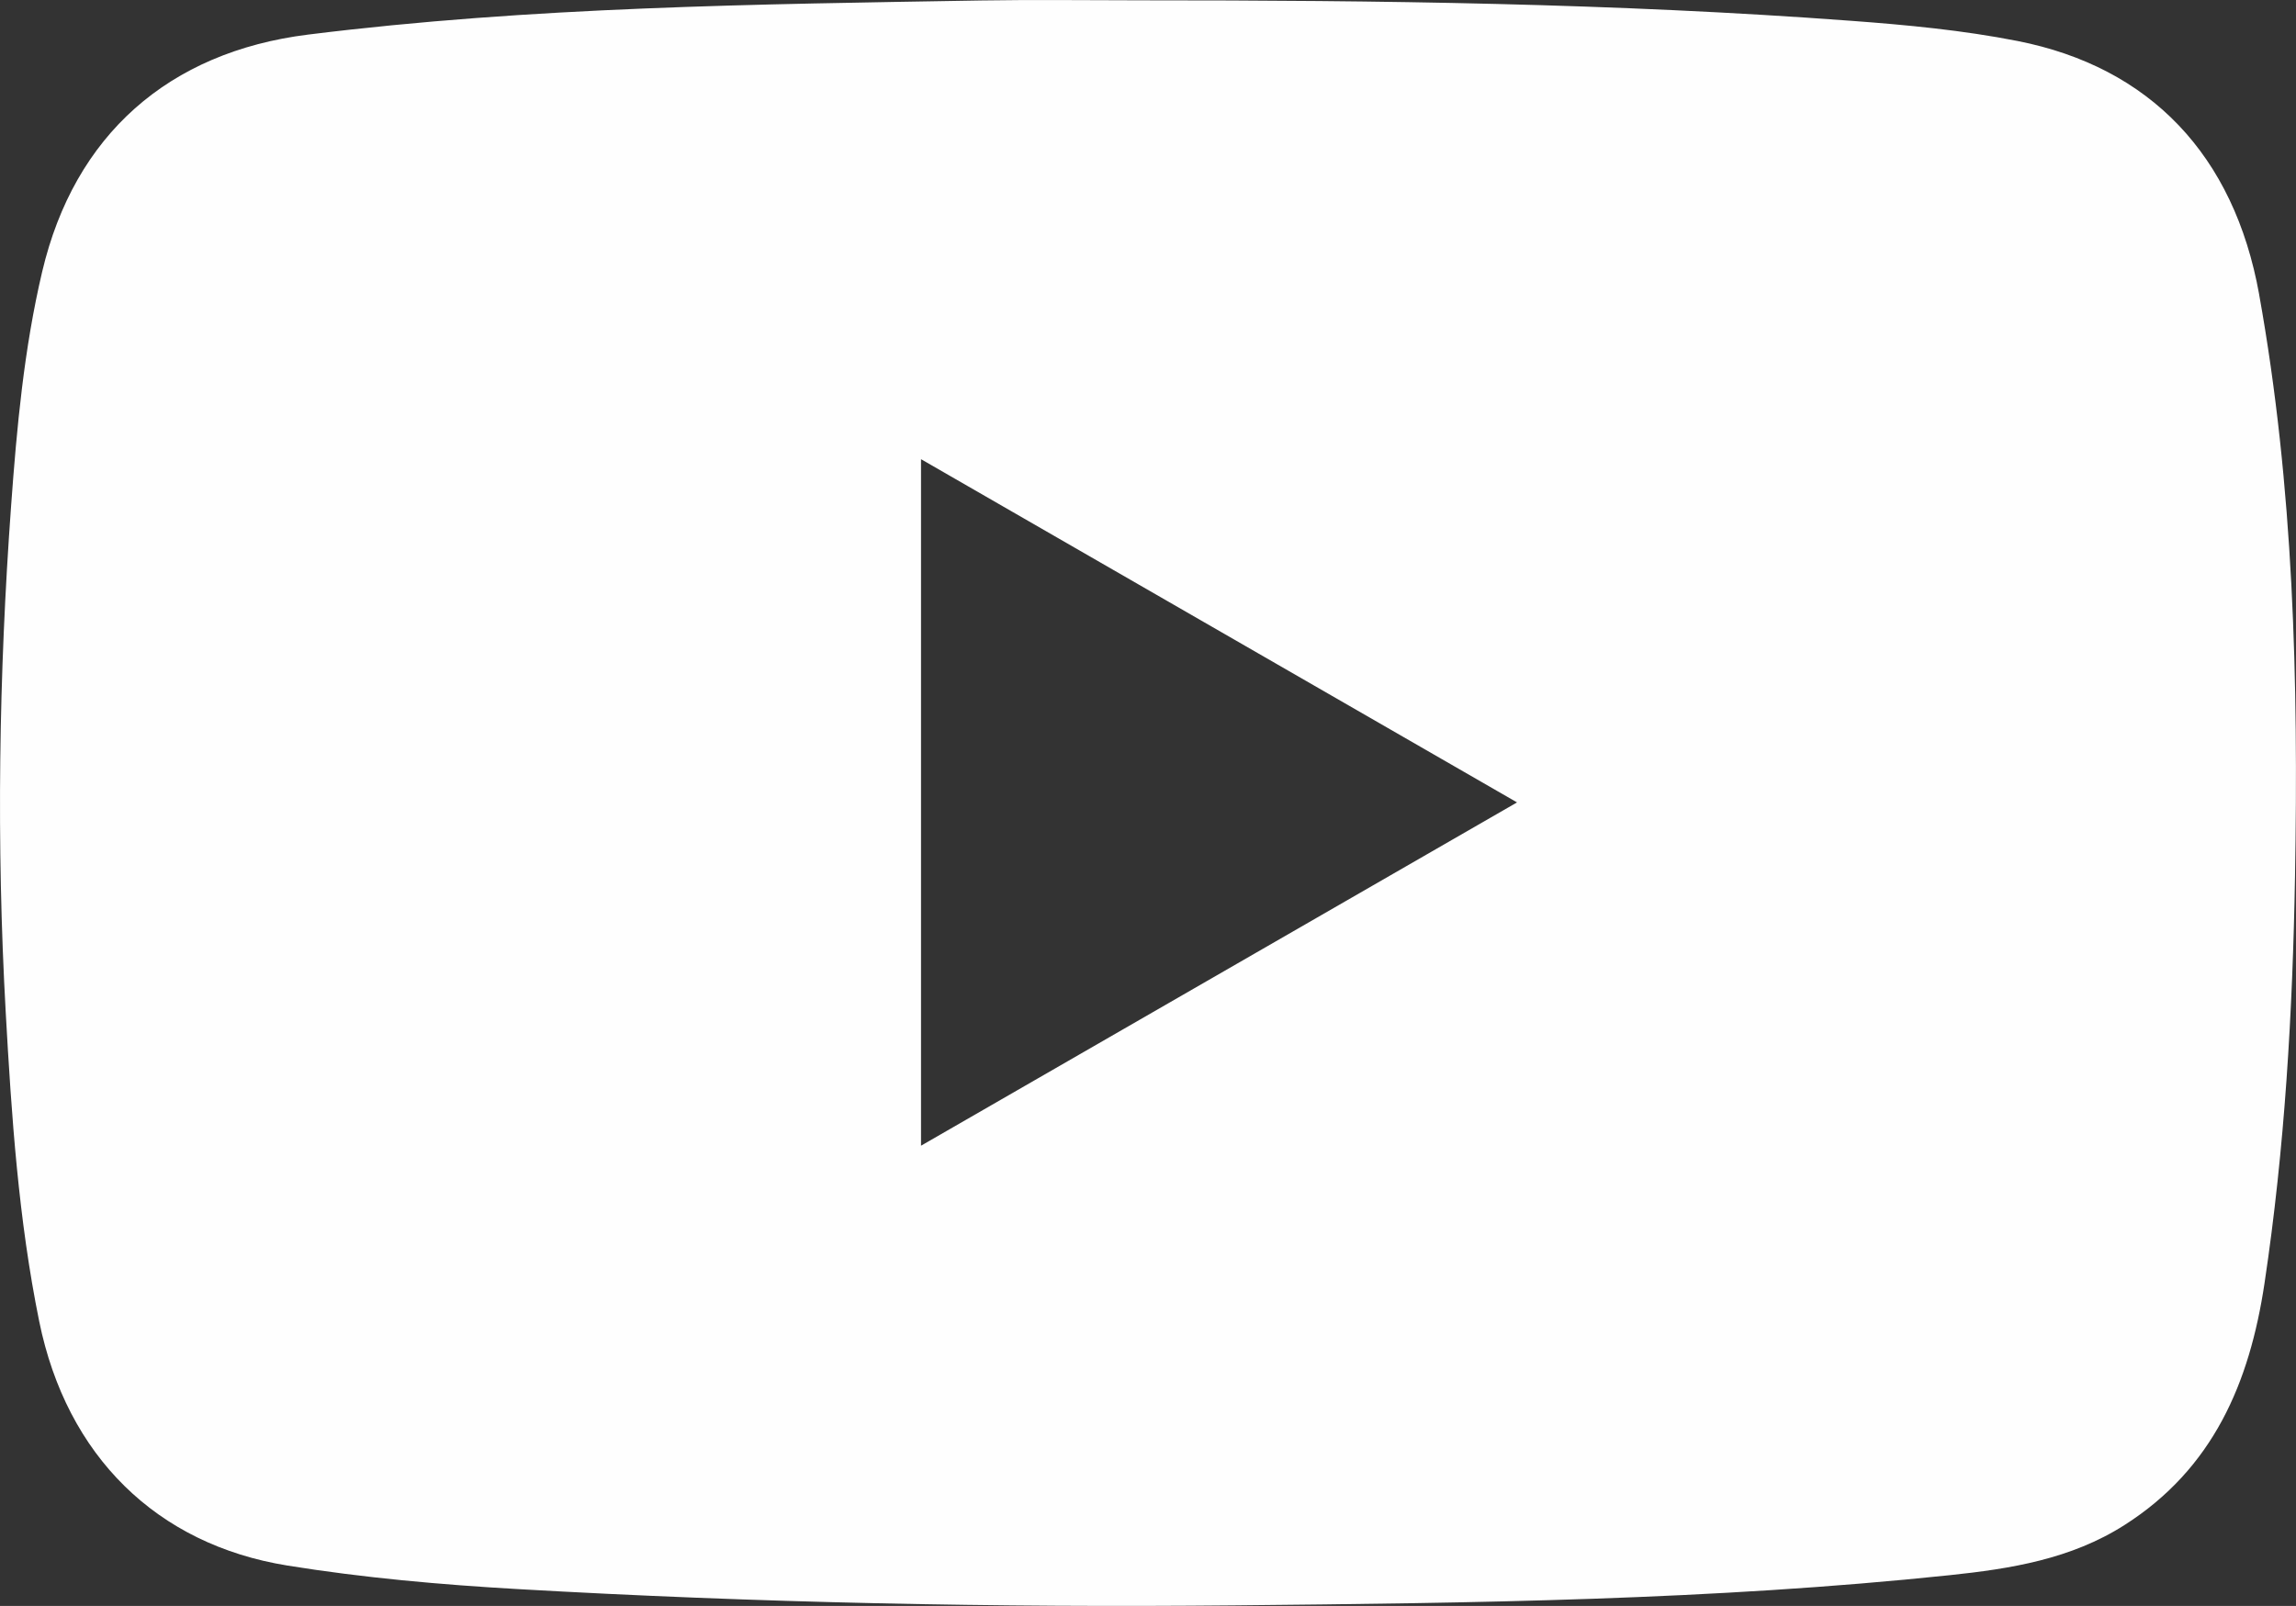 <?xml version="1.0" encoding="UTF-8"?><svg id="Camada_2" xmlns="http://www.w3.org/2000/svg" viewBox="0 0 639.55 447.41"><rect x="0" y="0" width="639.55" height="447.41" fill="#333333" stroke="none"/><defs><style>.cls-1{fill:#fefefe;}</style></defs><g id="Camada_1-2"><path class="cls-1" d="M629.29,82.04c-6.99-38.85-30.41-63.37-67.36-70.63-15.26-3-30.75-4.46-46.25-5.61C449.86,.9,383.91,.08,317.94,.09c-14.88,0-29.76-.21-44.63,.04-62.61,1.06-125.24,1.74-187.51,9.51C46.94,14.49,20.72,37.63,11.75,75.69c-5.06,21.46-7.07,43.37-8.66,65.28C-.33,187.99-1.03,235.05,1.6,282.13c1.61,28.82,3.55,57.62,9.32,85.99,7.65,37.56,32.74,62.17,69.14,68.04,21.29,3.43,42.74,5.33,64.23,6.56,66.54,3.82,133.15,5.18,199.78,4.53,66.4-.65,132.81-1.45,198.94-8.4,17.05-1.79,33.87-4.47,48.79-13.99,24.68-15.74,34.82-39.6,38.98-67.35,5.65-37.65,7.84-75.54,8.5-113.51,.95-54.23-.36-108.38-10-161.97Zm-372.74,237.16V127.93c55.41,31.91,110.14,63.44,166.02,95.62-55.71,32.1-110.52,63.67-166.02,95.64Z"/></g></svg>